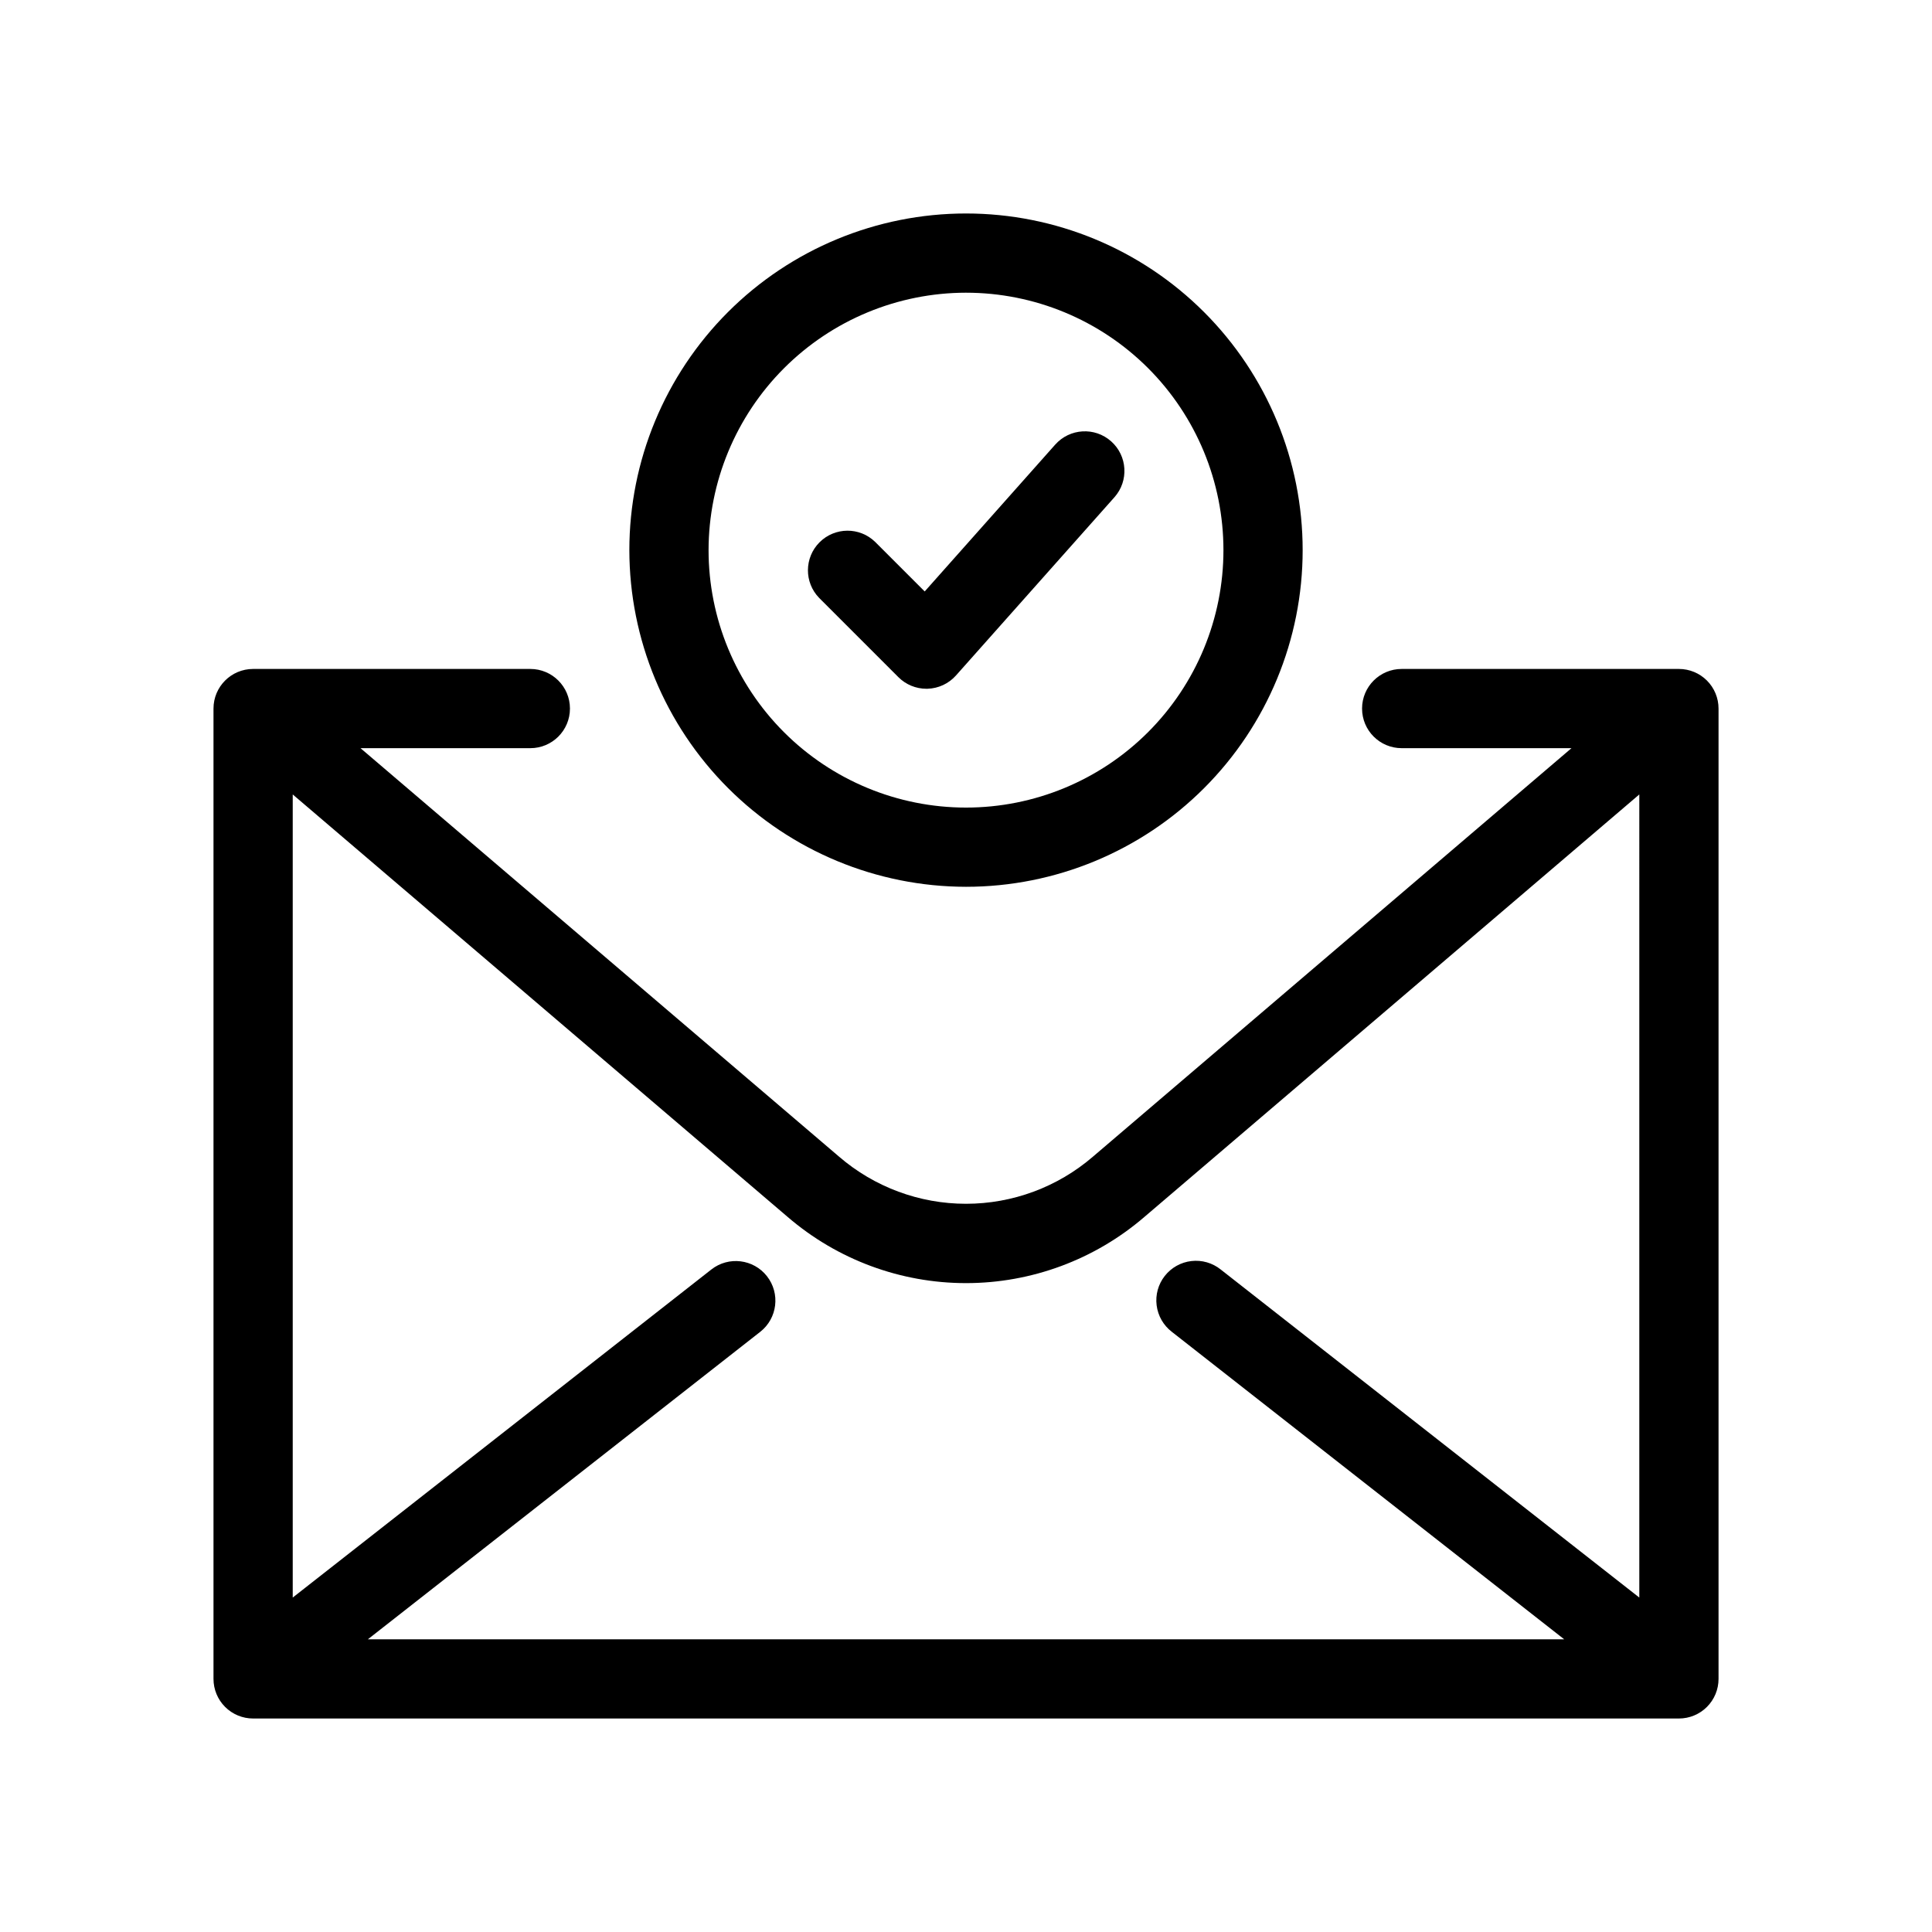 <?xml version="1.0" encoding="UTF-8"?>
<!-- Uploaded to: ICON Repo, www.iconrepo.com, Generator: ICON Repo Mixer Tools -->
<svg fill="#000000" width="800px" height="800px" version="1.1" viewBox="144 144 512 512" xmlns="http://www.w3.org/2000/svg">
 <path d="m588.93 321.28h-73.473c-5.797 0-10.496 4.699-10.496 10.496 0 5.797 4.699 10.496 10.496 10.496h45.004l-126.84 108.27c-9.352 8.047-21.281 12.473-33.621 12.473-12.336 0-24.266-4.426-33.621-12.473l-126.84-108.27h45.008c5.797 0 10.496-4.699 10.496-10.496 0-5.797-4.699-10.496-10.496-10.496h-73.473c-5.797 0-10.496 4.699-10.496 10.496v257.15c0 2.785 1.105 5.453 3.074 7.422s4.637 3.074 7.422 3.074h377.86c2.785 0 5.453-1.105 7.422-3.074s3.074-4.637 3.074-7.422v-257.15c0-2.781-1.105-5.453-3.074-7.422s-4.637-3.074-7.422-3.074zm-10.496 246.09-110.94-86.945c-2.188-1.754-4.984-2.559-7.769-2.234-2.785 0.32-5.324 1.746-7.055 3.953-1.73 2.203-2.504 5.012-2.148 7.793 0.352 2.781 1.801 5.305 4.027 7.012l103.98 81.484h-317.04l103.98-81.484c4.562-3.578 5.359-10.176 1.785-14.738-3.578-4.562-10.176-5.363-14.738-1.785l-110.94 86.941v-212.83l131.18 111.98c13.145 11.305 29.91 17.523 47.25 17.523s34.105-6.219 47.25-17.523l131.18-111.98zm-178.43-188.36c23.66 0 46.352-9.402 63.082-26.133 16.734-16.73 26.133-39.422 26.133-63.086 0-23.66-9.398-46.352-26.133-63.086-16.73-16.73-39.422-26.129-63.082-26.129-23.664 0-46.355 9.398-63.086 26.129-16.73 16.734-26.133 39.426-26.133 63.086 0.027 23.656 9.434 46.332 26.16 63.059 16.727 16.723 39.402 26.133 63.059 26.16zm0-157.44c18.094 0 35.445 7.188 48.242 19.98 12.793 12.797 19.98 30.148 19.98 48.242s-7.188 35.449-19.98 48.242c-12.797 12.797-30.148 19.984-48.242 19.984s-35.449-7.188-48.242-19.984c-12.797-12.793-19.984-30.148-19.984-48.242 0.023-18.086 7.215-35.426 20.008-48.219 12.789-12.789 30.129-19.984 48.219-20.004zm-38.91 80.895c-4.012-4.113-3.969-10.688 0.094-14.75s10.633-4.106 14.746-0.094l13.121 13.121 34.586-38.914h0.004c3.852-4.336 10.484-4.723 14.82-0.871 4.332 3.852 4.723 10.488 0.871 14.82l-41.988 47.23c-1.922 2.16-4.648 3.434-7.535 3.519-0.102 0.004-0.199 0.004-0.305 0.004-2.785 0-5.457-1.105-7.422-3.074z"/>
</svg>